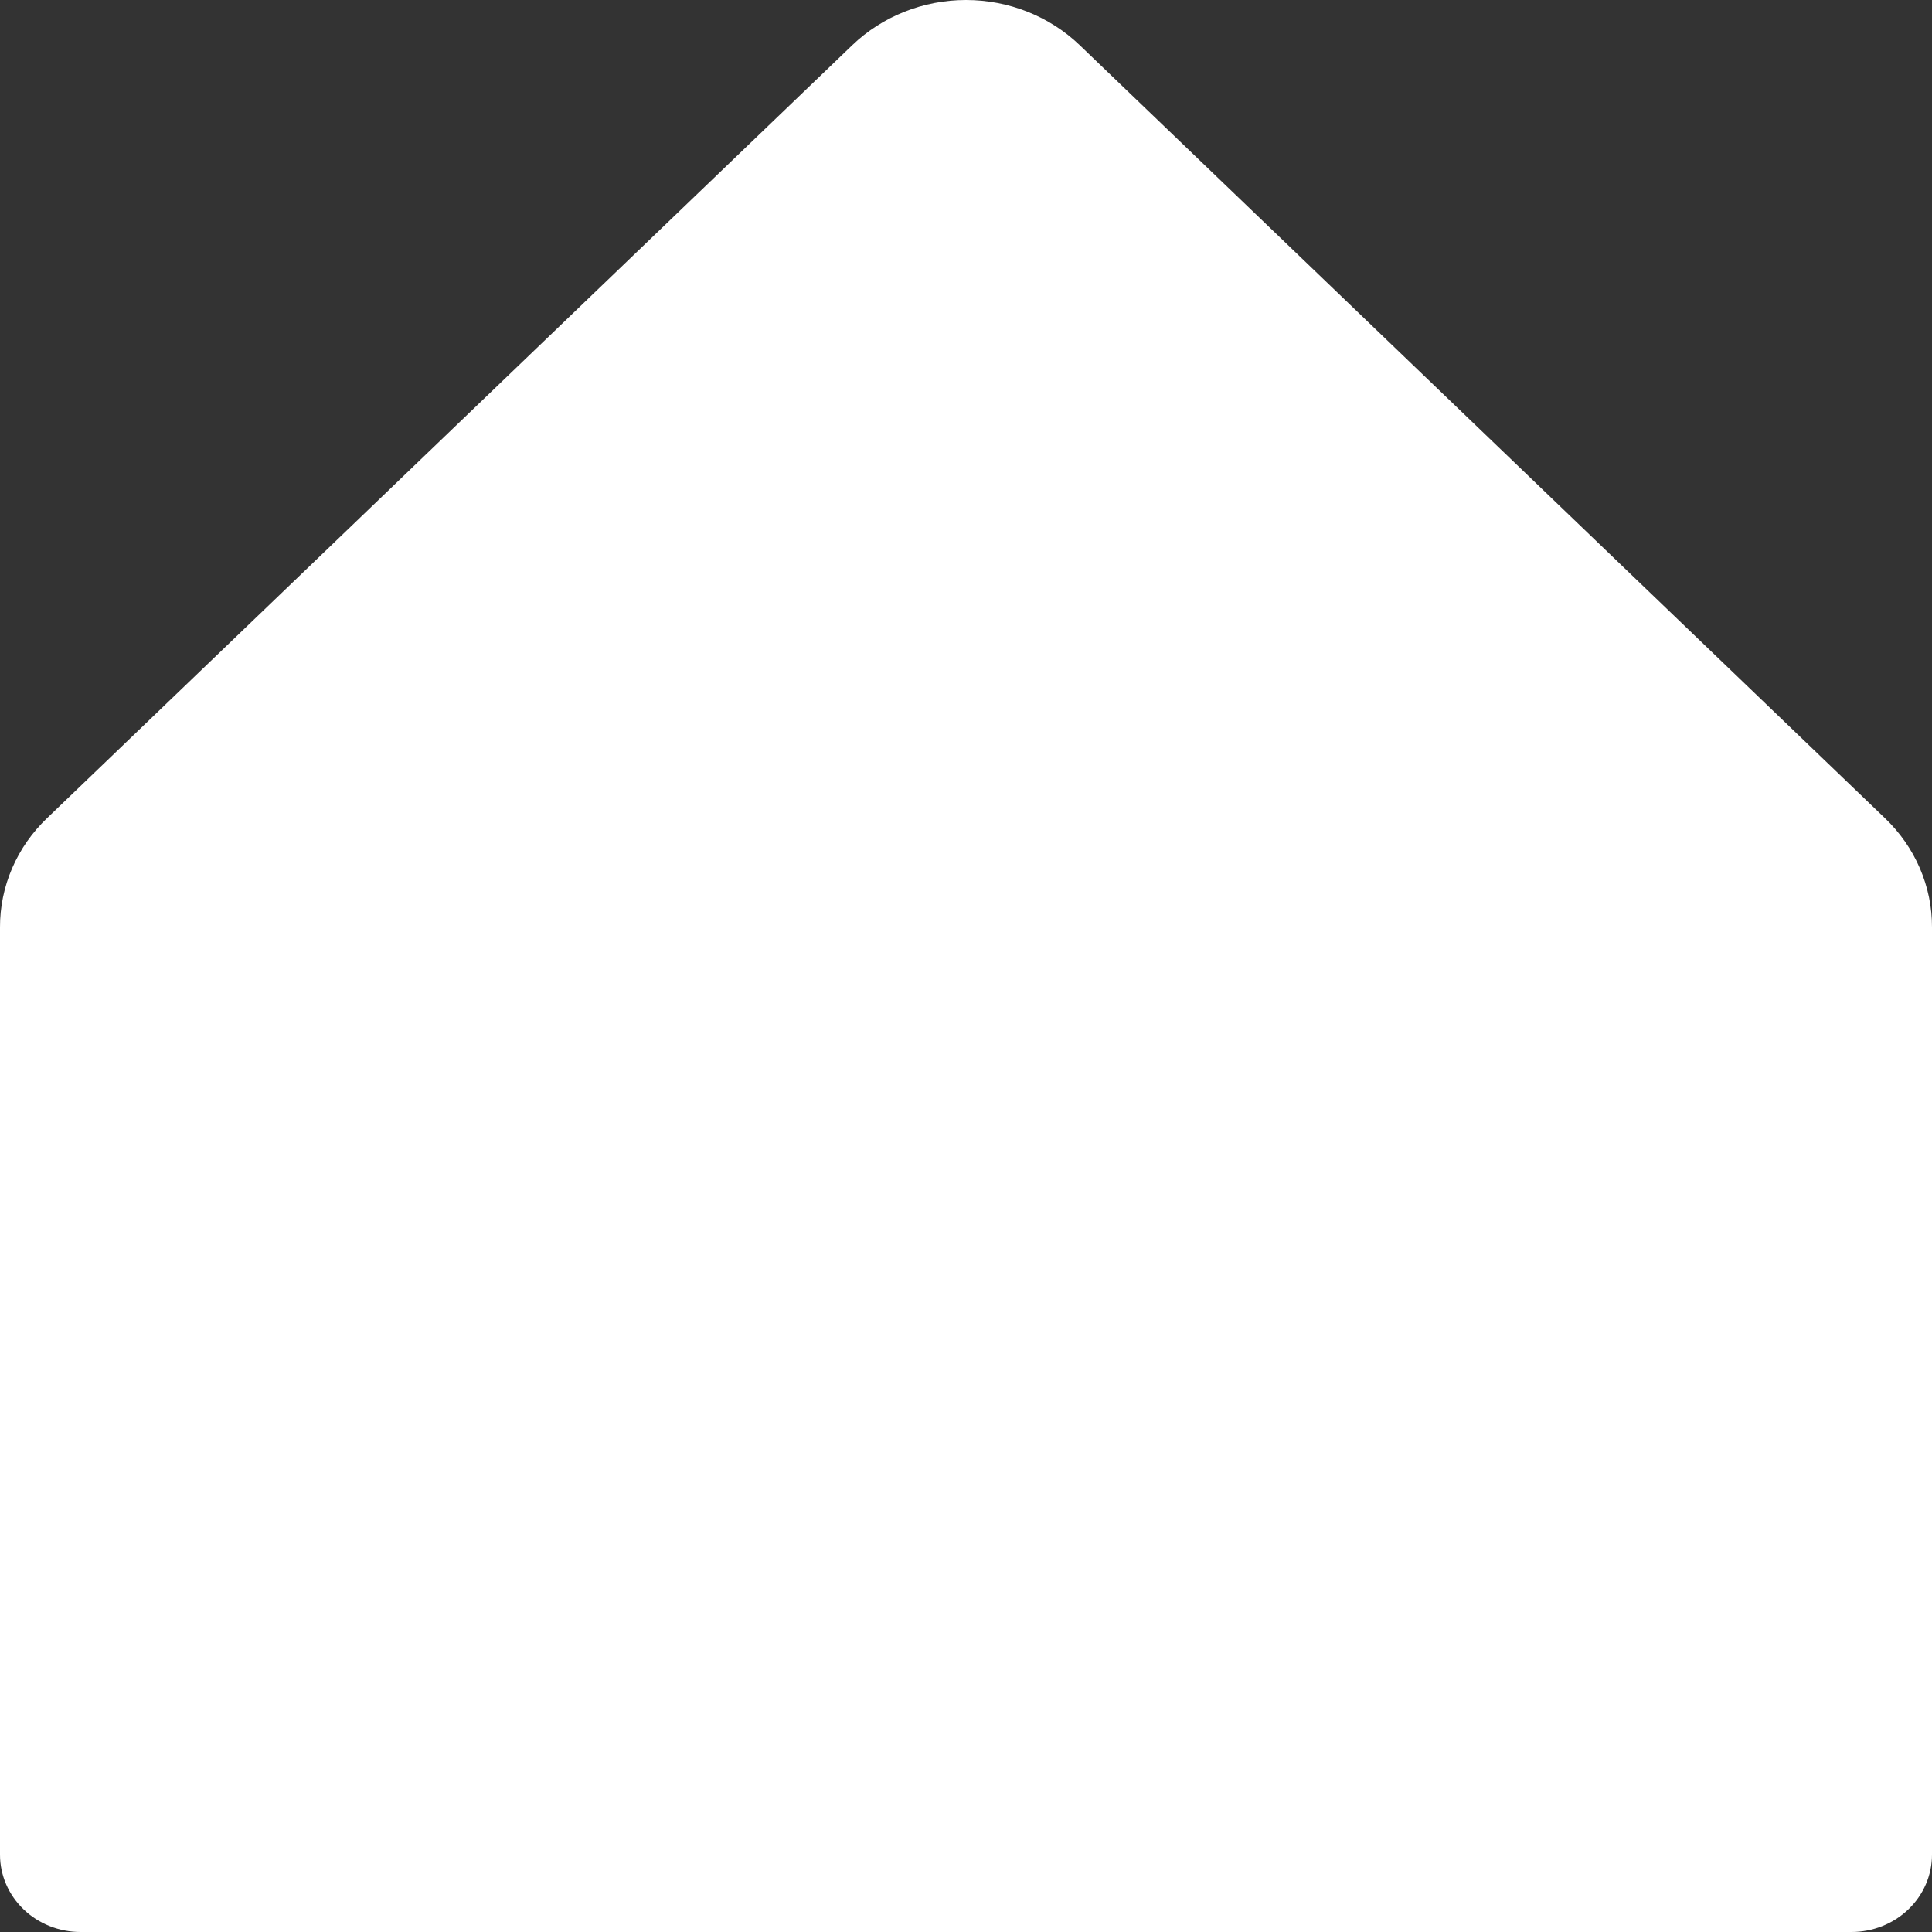 <svg width="200" height="200" viewBox="0 0 200 200" fill="none" xmlns="http://www.w3.org/2000/svg">
<rect x="0" y="0" width="200" height="200" fill="#333333" stroke="none"/>
<path d="M200 96.001V192C200 194.122 199.122 196.157 197.559 197.657C195.996 199.157 193.877 200 191.667 200H8.333C6.123 200 4.004 199.157 2.441 197.657C0.878 196.157 0 194.122 0 192V96.001C-0.008 93.898 0.42 91.814 1.259 89.871C2.098 87.927 3.33 86.163 4.886 84.681L88.219 4.683C91.344 1.684 95.582 0 100 0C104.418 0 108.656 1.684 111.781 4.683L195.114 84.681C196.67 86.163 197.902 87.927 198.741 89.871C199.58 91.814 200.008 93.898 200 96.001Z" fill="white"/>
</svg>
